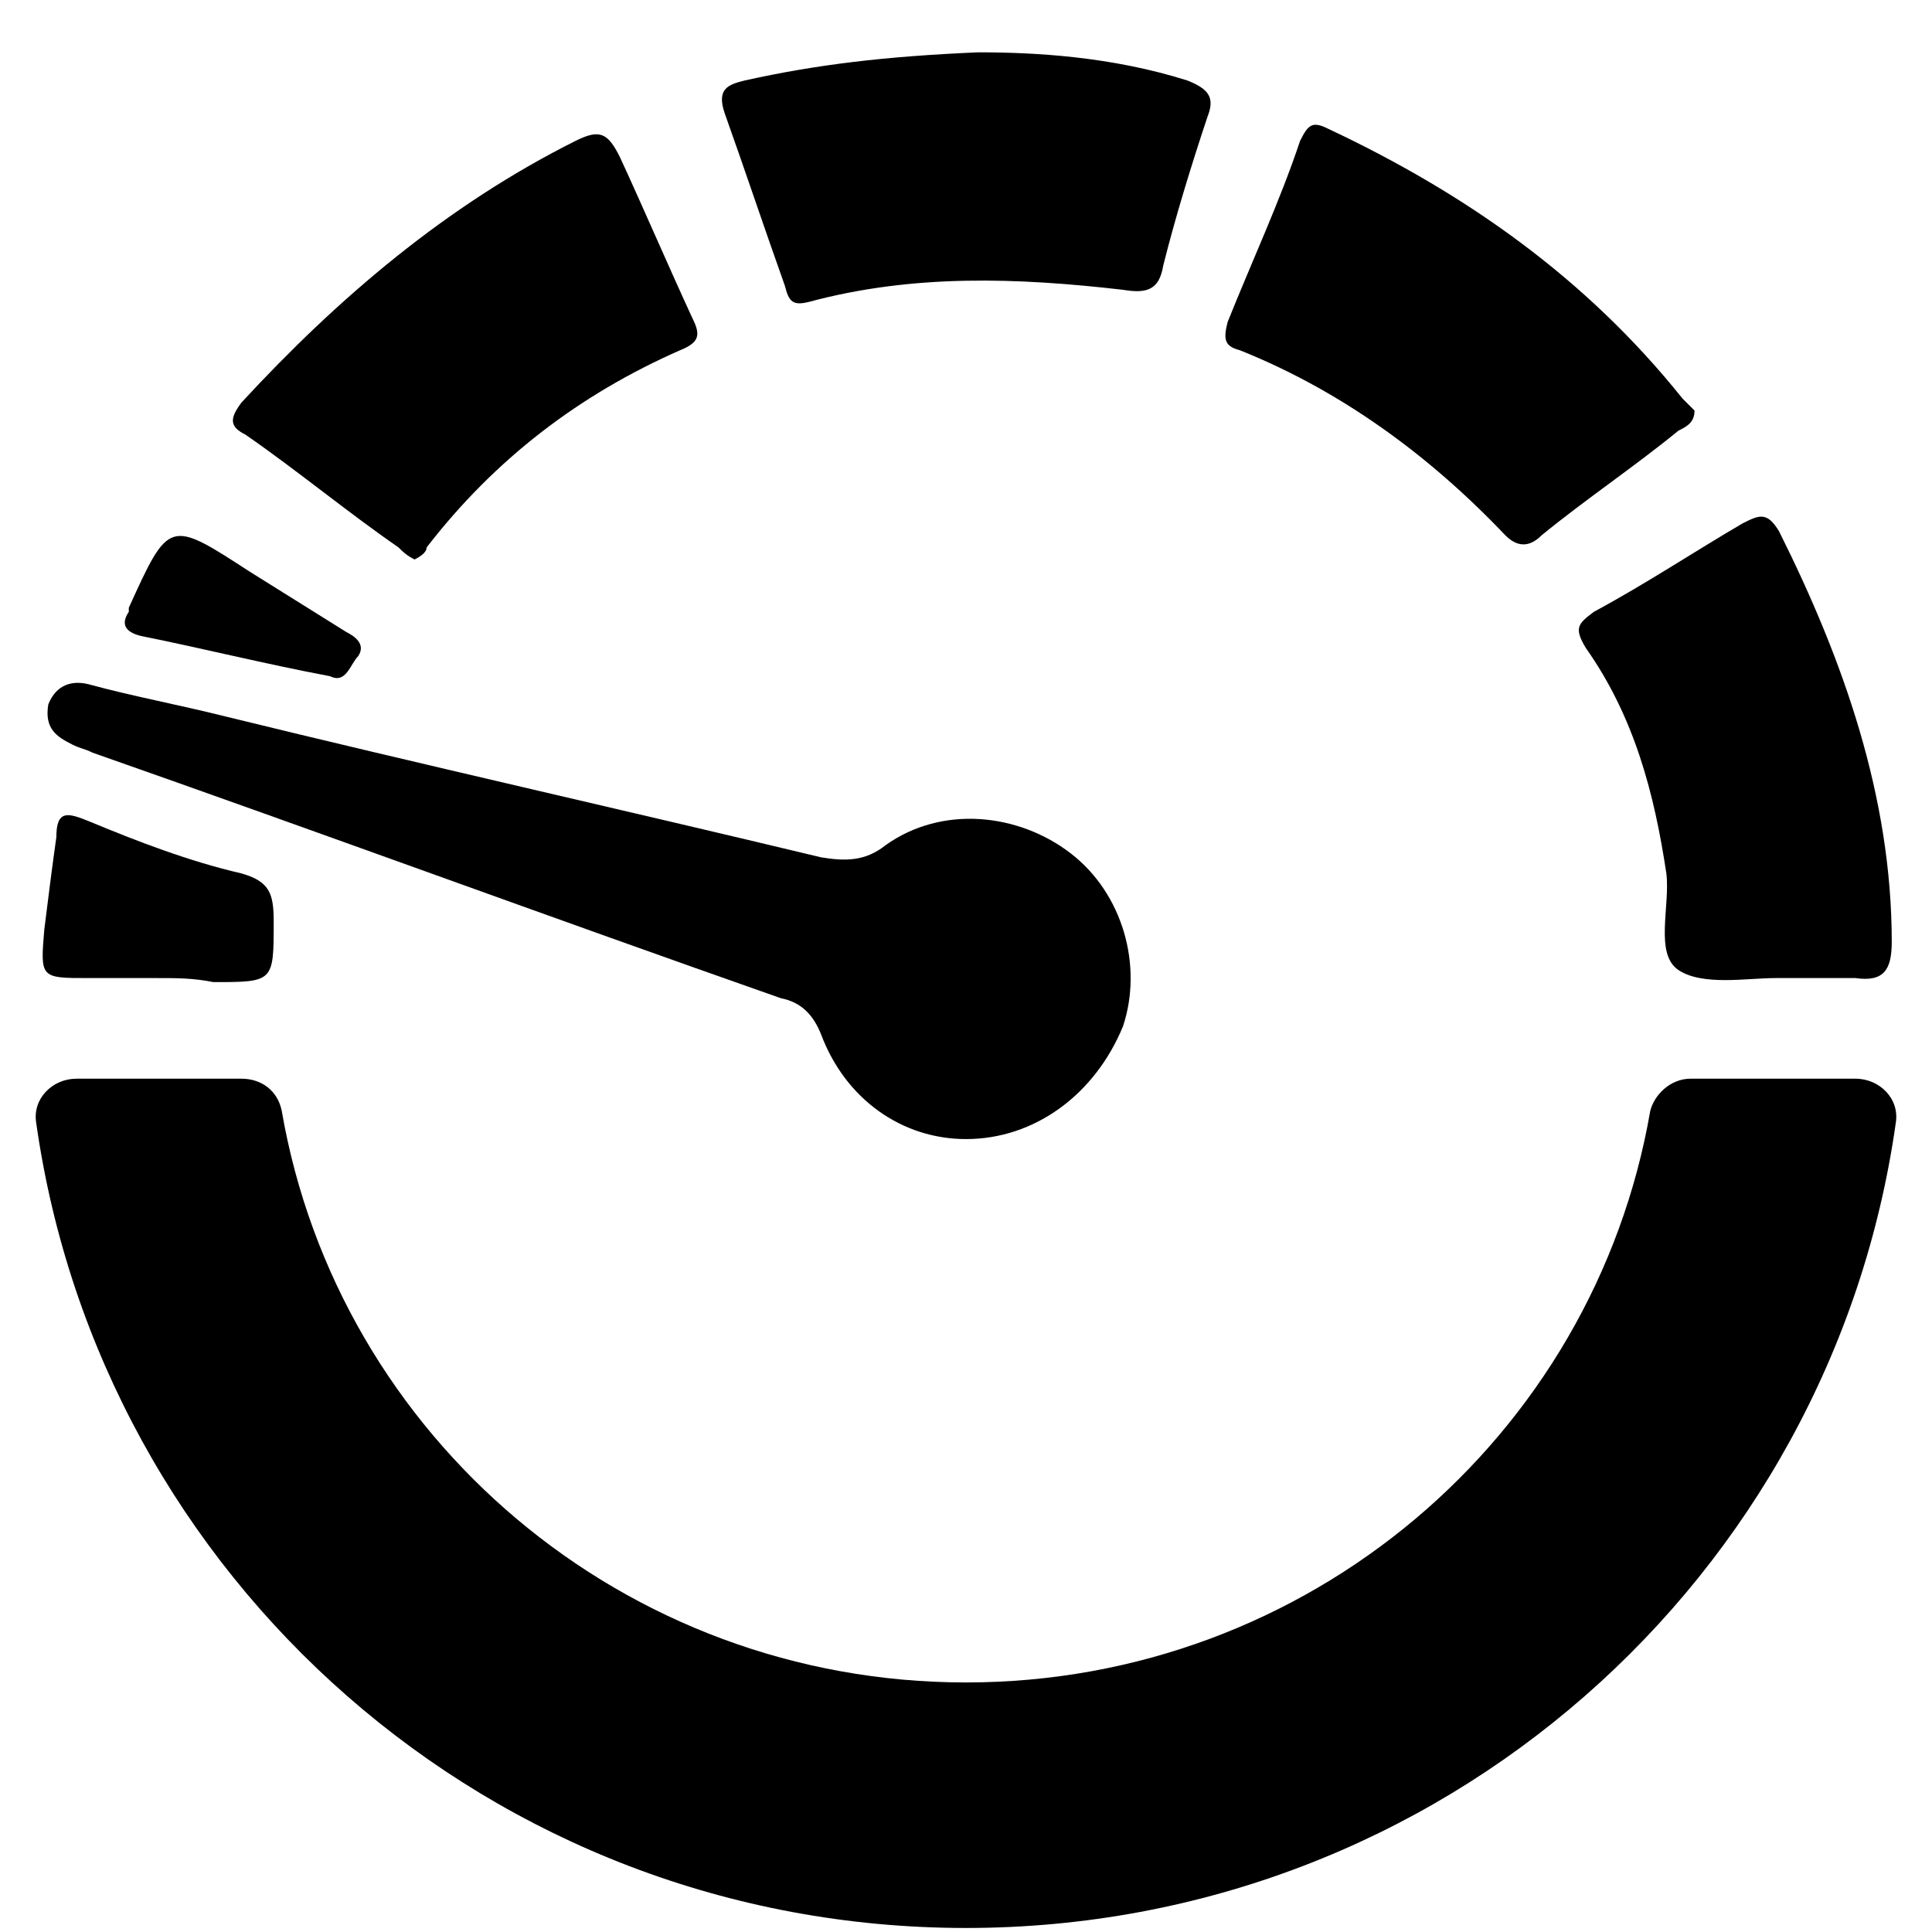 <?xml version="1.0" encoding="utf-8"?>
<!-- Generator: Adobe Illustrator 24.2.3, SVG Export Plug-In . SVG Version: 6.00 Build 0)  -->
<svg version="1.1" id="Layer_1" xmlns="http://www.w3.org/2000/svg" xmlns:xlink="http://www.w3.org/1999/xlink" x="0px" y="0px"
	 viewBox="0 0 48 48" style="enable-background:new 0 0 48 48;" xml:space="preserve">
<g>
	<path d="M24,28.3c-1.6,0-3-1-3.6-2.6c-0.2-0.5-0.5-0.8-1-0.9c-5.7-2-11.4-4.1-17.1-6.1c-0.2-0.1-0.3-0.1-0.5-0.2
		c-0.4-0.2-0.7-0.4-0.6-1c0.2-0.5,0.6-0.6,1-0.5c1.1,0.3,2.2,0.5,3.4,0.8c4.9,1.2,9.8,2.3,14.8,3.5c0.6,0.1,1.1,0.1,1.6-0.3
		c1.4-1,3.3-0.8,4.6,0.2c1.3,1,1.8,2.8,1.3,4.3C27.2,27.2,25.7,28.3,24,28.3z"/>
	<path d="M42.1,10.2c0,0.3-0.2,0.4-0.4,0.5c-1.1,0.9-2.3,1.7-3.4,2.6c-0.3,0.3-0.6,0.3-0.9,0c-1.9-2-4.1-3.6-6.6-4.6
		c-0.4-0.1-0.4-0.3-0.3-0.7c0.6-1.5,1.3-3,1.8-4.5C32.5,3.1,32.6,3,33,3.2c3.4,1.6,6.4,3.7,8.8,6.7C41.9,10,42,10.1,42.1,10.2z"/>
	<path d="M24.3,1.3c1.4,0,3.3,0.1,5.2,0.7C30,2.2,30.2,2.4,30,2.9c-0.4,1.2-0.8,2.5-1.1,3.7c-0.1,0.6-0.4,0.7-1,0.6
		c-2.6-0.3-5.2-0.4-7.8,0.3c-0.4,0.1-0.5,0-0.6-0.4c-0.5-1.4-1-2.9-1.5-4.3c-0.2-0.6,0.1-0.7,0.5-0.8C20.3,1.6,22,1.4,24.3,1.3z"/>
	<path d="M10.3,13.9c-0.2-0.1-0.3-0.2-0.4-0.3c-1.3-0.9-2.5-1.9-3.8-2.8C5.7,10.6,5.7,10.4,6,10c2.4-2.6,5.1-4.9,8.3-6.5
		c0.6-0.3,0.8-0.2,1.1,0.4c0.6,1.3,1.2,2.7,1.8,4c0.2,0.4,0.2,0.6-0.3,0.8c-2.5,1.1-4.6,2.7-6.3,4.9C10.6,13.7,10.5,13.8,10.3,13.9z
		"/>
	<path d="M44.1,24.3c-0.7,0-1.8,0.2-2.4-0.2c-0.6-0.4-0.2-1.6-0.3-2.4c-0.3-2-0.8-3.9-2-5.6c-0.3-0.5-0.2-0.6,0.2-0.9
		c1.3-0.7,2.5-1.5,3.7-2.2c0.4-0.2,0.6-0.3,0.9,0.2c1.6,3.2,2.8,6.6,2.8,10.2c0,0.7-0.2,1-0.9,0.9C45.4,24.3,44.8,24.3,44.1,24.3z"
		/>
	<path d="M3.9,24.3c-0.6,0-1.2,0-1.7,0c-1.2,0-1.2,0-1.1-1.2c0.1-0.8,0.2-1.6,0.3-2.3c0-0.7,0.3-0.6,0.8-0.4c1.2,0.5,2.5,1,3.8,1.3
		c0.7,0.2,0.8,0.5,0.8,1.2c0,1.5,0,1.5-1.5,1.5C4.8,24.3,4.4,24.3,3.9,24.3z"/>
	<path d="M8.2,16.8c-1.6-0.3-3.2-0.7-4.7-1c-0.4-0.1-0.5-0.3-0.3-0.6v-0.1c1-2.2,1-2.2,3-0.9c0.8,0.5,1.6,1,2.4,1.5
		c0.2,0.1,0.5,0.3,0.3,0.6C8.7,16.5,8.6,17,8.2,16.8z"/>
	<path d="M42,26.8c-0.5,0-0.9,0.4-1,0.8c-1.4,8.1-8.5,14.2-17,14.2S8.4,35.7,7,27.6c-0.1-0.5-0.5-0.8-1-0.8H1.9
		c-0.6,0-1.1,0.5-1,1.1c1.6,11.3,11.3,20,23.1,20s21.5-8.7,23.1-20c0.1-0.6-0.4-1.1-1-1.1C46.1,26.8,42,26.8,42,26.8z"/>
</g>
</svg>
